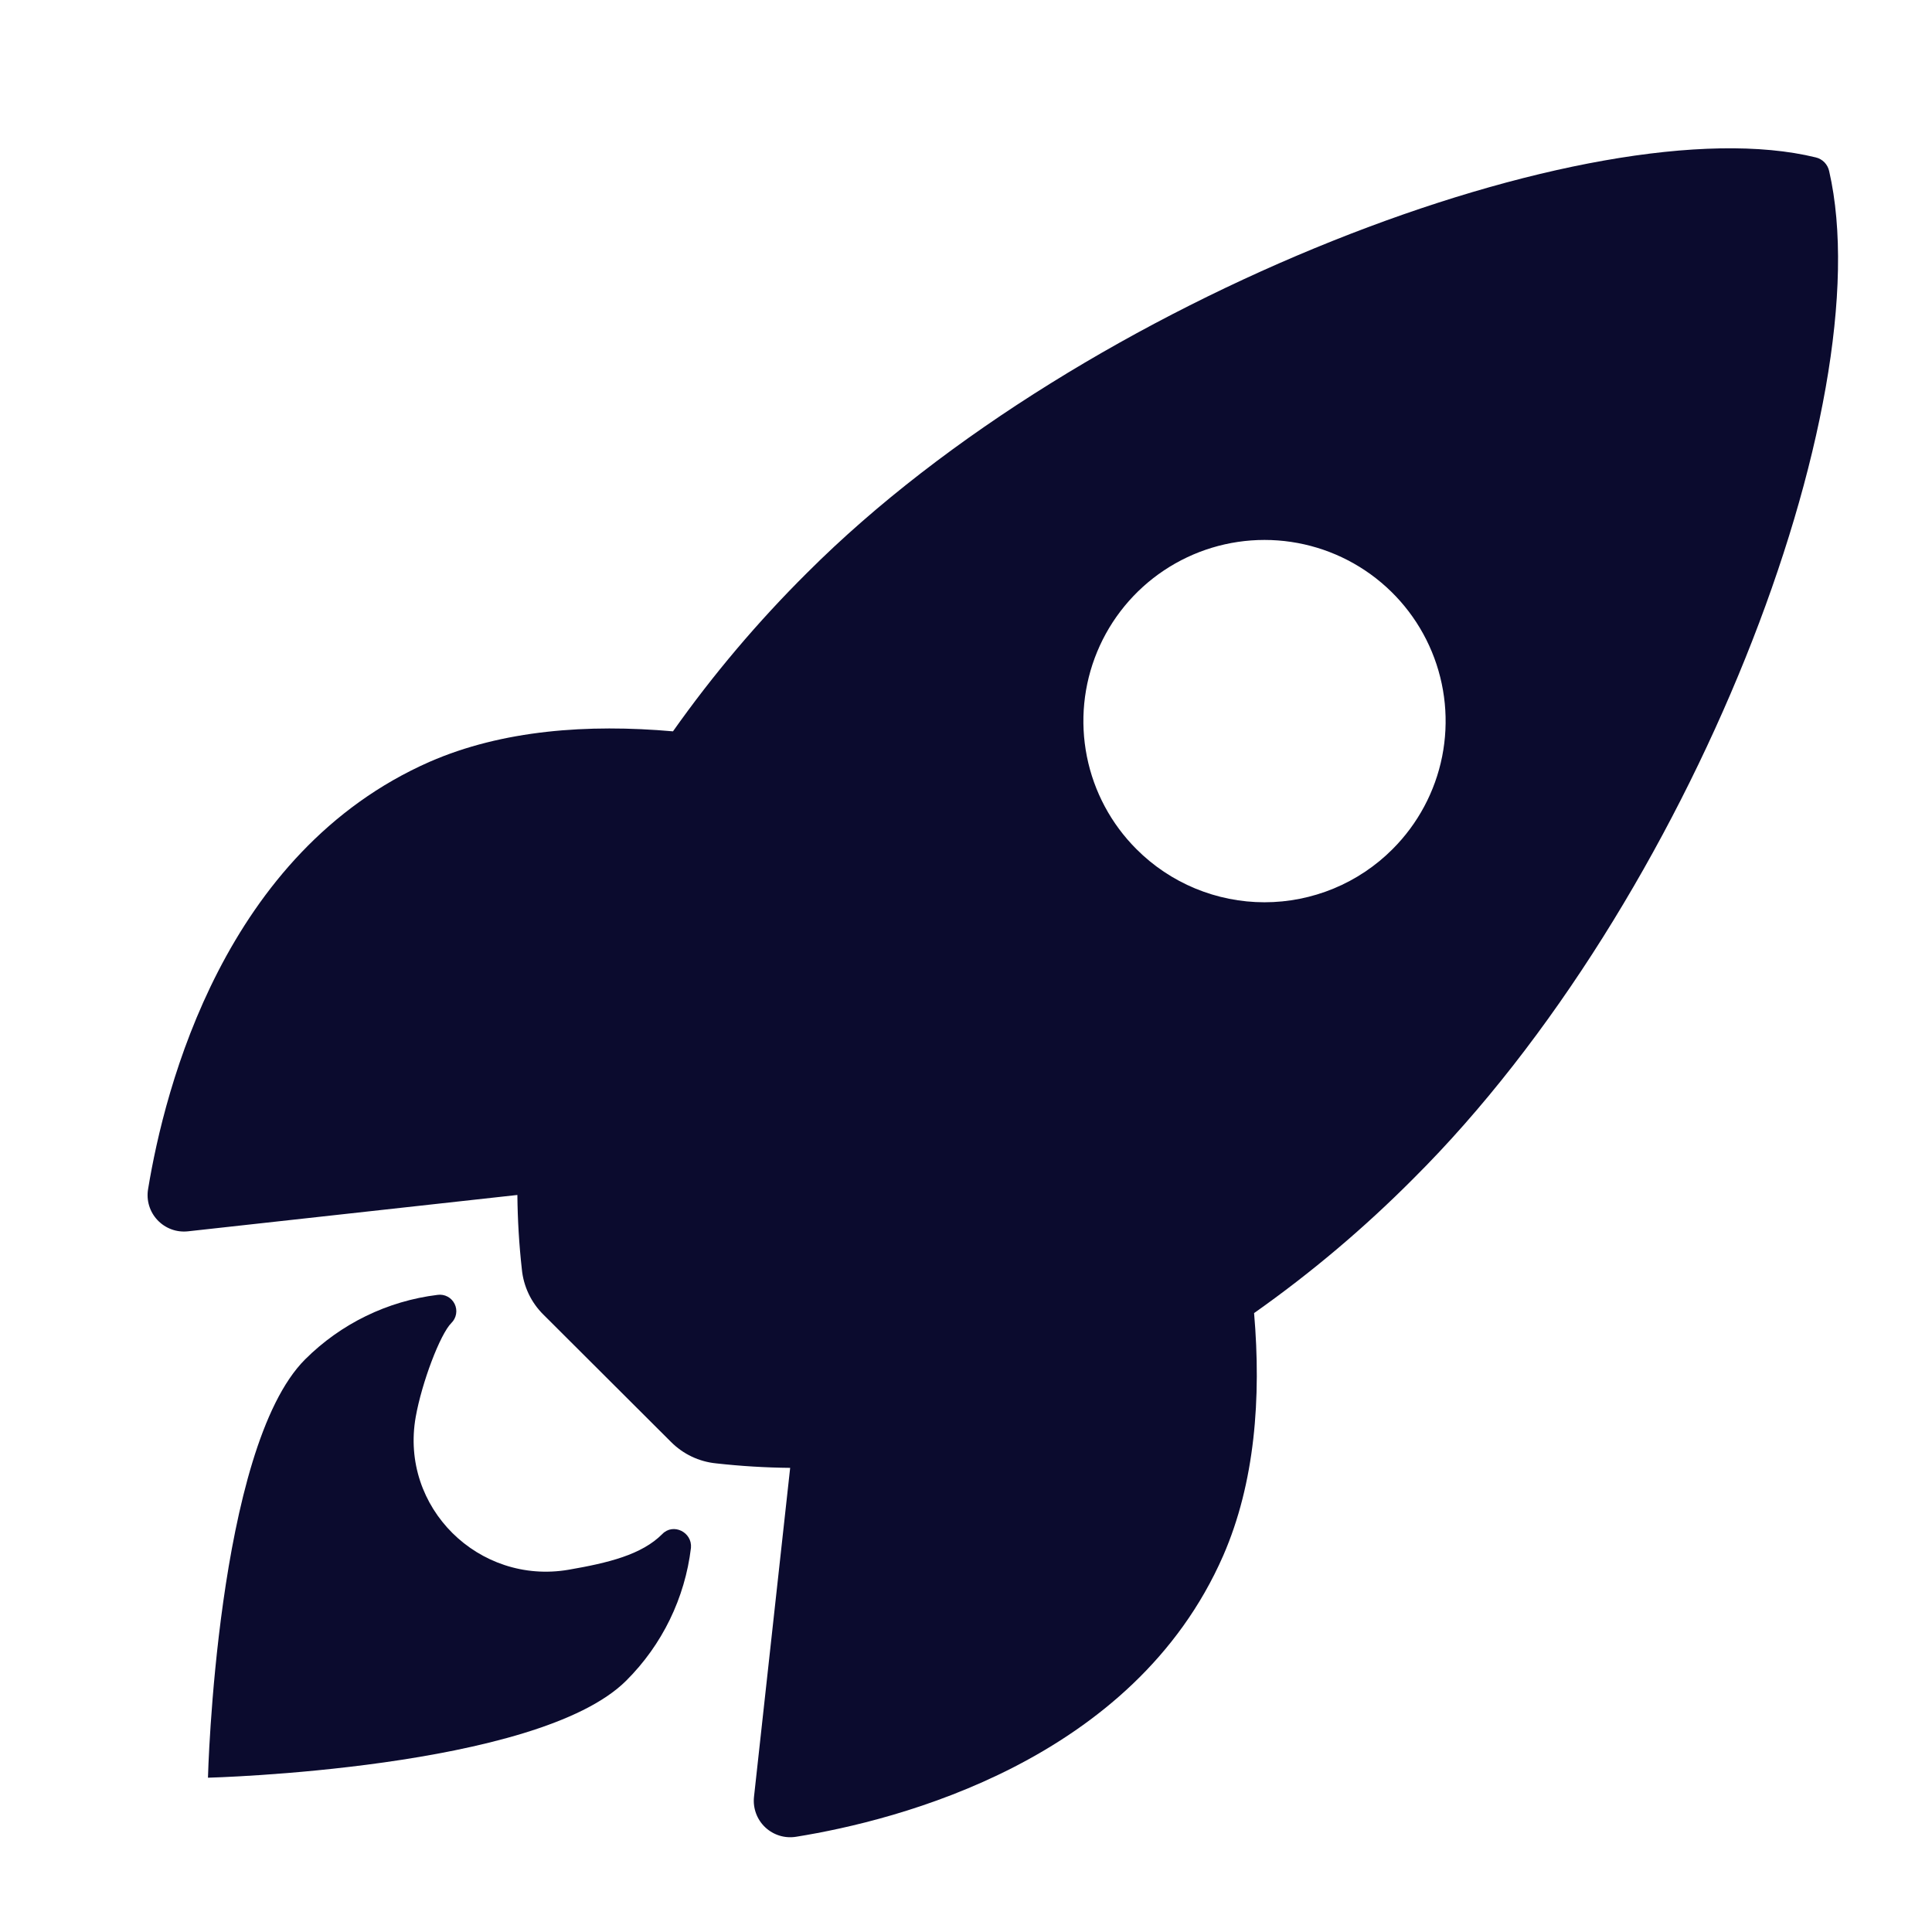 <?xml version="1.0" encoding="UTF-8"?> <svg xmlns="http://www.w3.org/2000/svg" width="72" height="72" viewBox="0 0 72 72" fill="none"><g filter="url(#filter0_i_1_1211)"><path d="M67.168 5.38C67.142 5.256 67.081 5.142 66.993 5.05C66.904 4.959 66.792 4.895 66.668 4.866C58.432 2.852 39.401 10.028 29.091 20.334C27.252 22.159 25.575 24.14 24.08 26.255C20.901 25.974 17.721 26.208 15.011 27.39C7.365 30.755 5.139 39.535 4.519 43.313C4.484 43.519 4.497 43.731 4.558 43.932C4.619 44.133 4.725 44.317 4.869 44.469C5.013 44.622 5.19 44.739 5.387 44.812C5.583 44.885 5.794 44.91 6.003 44.888L18.281 43.533C18.29 44.459 18.345 45.384 18.448 46.304C18.51 46.943 18.794 47.54 19.25 47.991L24.004 52.734C24.456 53.19 25.053 53.474 25.692 53.536C26.607 53.638 27.526 53.694 28.447 53.703L27.099 65.966C27.077 66.174 27.103 66.385 27.176 66.582C27.248 66.778 27.366 66.956 27.518 67.099C27.671 67.243 27.855 67.349 28.055 67.41C28.256 67.471 28.468 67.484 28.674 67.45C32.444 66.845 41.241 64.619 44.586 56.973C45.767 54.263 46.009 51.099 45.736 47.935C47.857 46.44 49.843 44.763 51.672 42.923C62.015 32.632 69.15 14.026 67.168 5.38ZM41.353 30.646C40.409 29.703 39.765 28.5 39.505 27.191C39.244 25.881 39.377 24.524 39.888 23.29C40.399 22.056 41.264 21.002 42.374 20.26C43.484 19.518 44.789 19.122 46.124 19.122C47.46 19.122 48.765 19.518 49.875 20.26C50.985 21.002 51.85 22.056 52.361 23.29C52.872 24.524 53.005 25.881 52.745 27.191C52.484 28.5 51.84 29.703 50.896 30.646C50.27 31.274 49.526 31.771 48.707 32.111C47.888 32.45 47.011 32.625 46.124 32.625C45.238 32.625 44.361 32.45 43.542 32.111C42.723 31.771 41.979 31.274 41.353 30.646Z" fill="#0B0B2E"></path><path d="M23.681 56.17C22.911 56.942 21.674 57.243 20.187 57.5C16.844 58.07 13.892 55.181 14.493 51.802C14.722 50.521 15.4 48.725 15.822 48.303C15.914 48.213 15.975 48.096 15.997 47.968C16.019 47.841 16 47.71 15.943 47.594C15.886 47.478 15.795 47.383 15.681 47.322C15.567 47.261 15.436 47.238 15.308 47.256C13.439 47.484 11.7 48.332 10.368 49.663C7.062 52.972 6.75 65.25 6.75 65.25C6.75 65.25 19.035 64.938 22.341 61.629C23.677 60.298 24.525 58.556 24.75 56.684C24.802 56.097 24.086 55.747 23.681 56.17Z" fill="#0B0B2E"></path></g><defs><filter id="filter0_i_1_1211" x="0" y="0" width="72" height="72" filterUnits="userSpaceOnUse" color-interpolation-filters="sRGB"><feFlood flood-opacity="0" result="BackgroundImageFix"></feFlood><feBlend mode="normal" in="SourceGraphic" in2="BackgroundImageFix" result="shape"></feBlend><feColorMatrix in="SourceAlpha" type="matrix" values="0 0 0 0 0 0 0 0 0 0 0 0 0 0 0 0 0 0 127 0" result="hardAlpha"></feColorMatrix><feOffset dx="1" dy="1"></feOffset><feComposite in2="hardAlpha" operator="arithmetic" k2="-1" k3="1"></feComposite><feColorMatrix type="matrix" values="0 0 0 0 1 0 0 0 0 1 0 0 0 0 1 0 0 0 0.5 0"></feColorMatrix><feBlend mode="normal" in2="shape" result="effect1_innerShadow_1_1211"></feBlend></filter></defs></svg> 